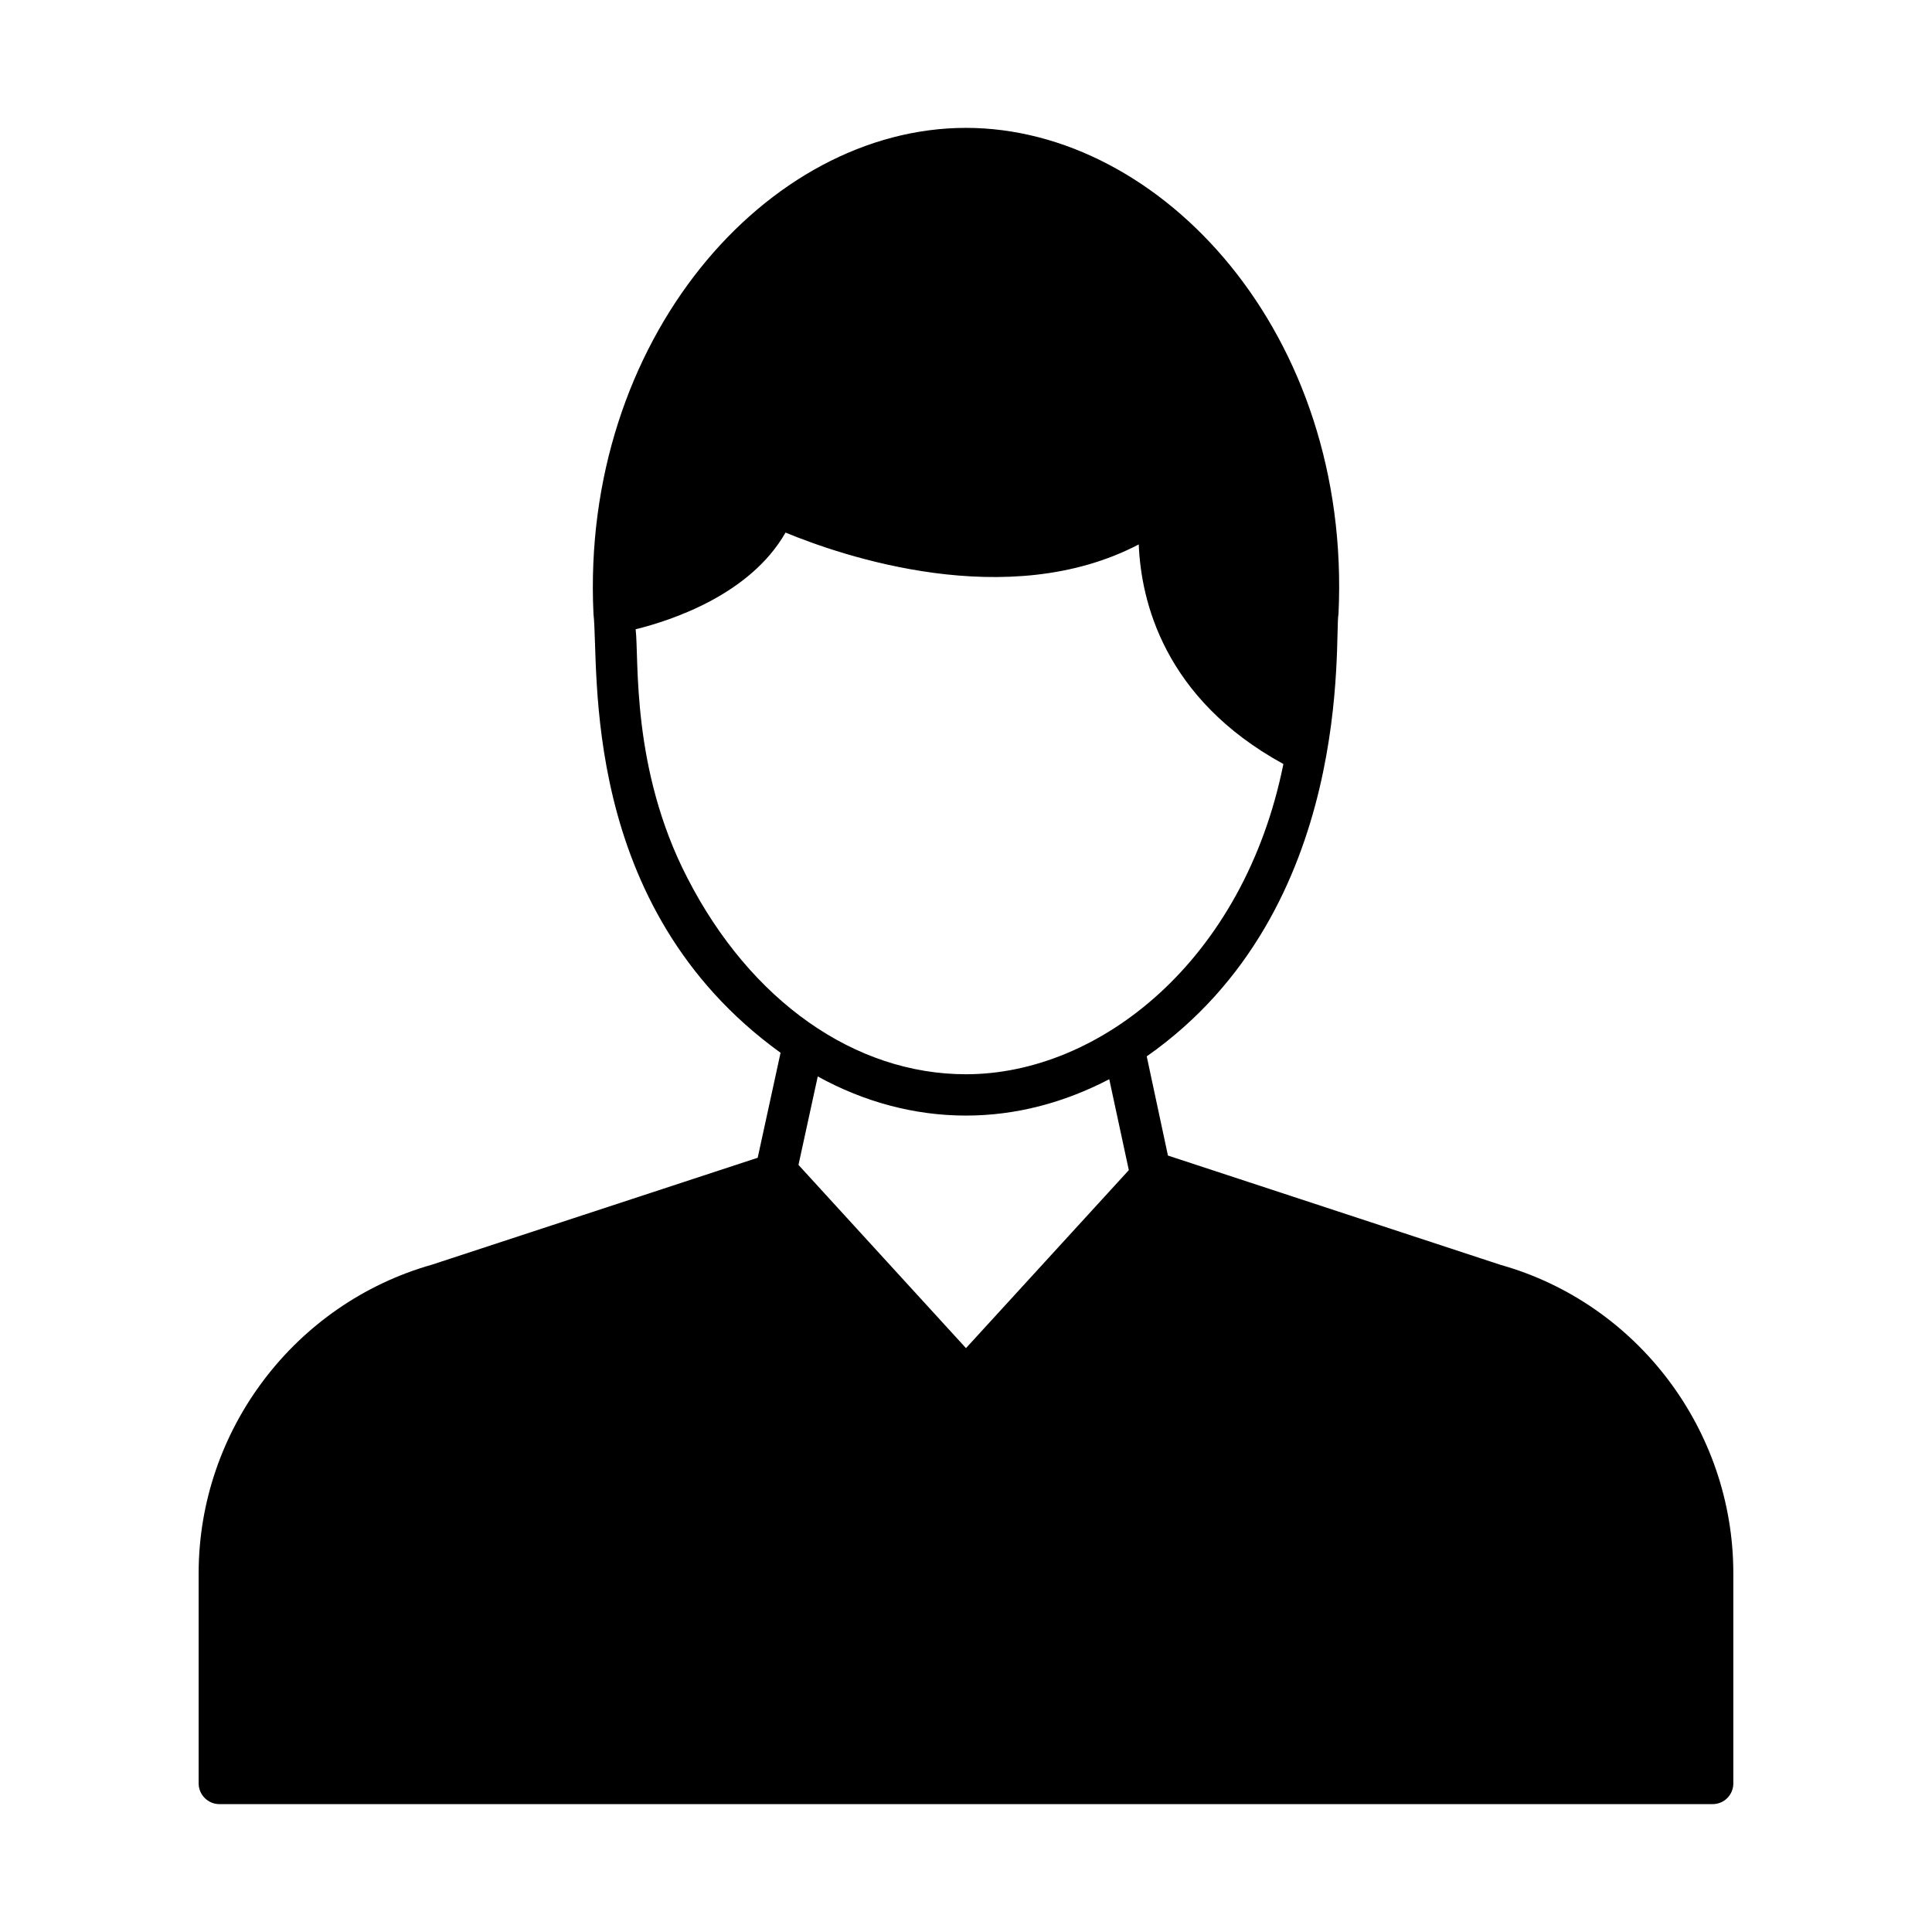 <?xml version="1.0" encoding="UTF-8"?>
<!-- Uploaded to: SVG Repo, www.svgrepo.com, Generator: SVG Repo Mixer Tools -->
<svg fill="#000000" width="800px" height="800px" version="1.1" viewBox="144 144 512 512" xmlns="http://www.w3.org/2000/svg">
 <path d="m541.72 479.22-88.203-28.988-5.621-26.285c55.539-38.934 49.617-111.47 50.82-117.26 3.523-74.227-46.953-128.8-98.719-128.8-52.746 0-102.15 56.273-98.719 128.8 1.613 14.07-4.144 77.527 49.578 116.31l-6.059 27.82-86.309 28.328c-36.363 10.297-61.844 43.883-61.844 81.777v55.711c0 2.992 2.481 5.477 5.477 5.477h395.75c3.066 0 5.477-2.484 5.477-5.477v-55.711c0-37.895-25.41-71.484-61.625-81.703zm-215.54-102.52c-15.004-29.012-12.793-57.965-13.727-65.934 9.418-2.336 30.301-9.129 39.723-25.629 14.82 6.133 58.852 21.32 93.605 3.141 0.586 14.824 6.57 40.816 38.332 58.195-10.48 52.062-48.68 82.215-84.113 82.215-29.5 0-57.102-19.426-73.82-51.988zm73.816 124.57-44.391-48.559 5.109-23.438c12.191 6.719 25.555 10.367 39.281 10.367 13.289 0 26.066-3.434 37.969-9.637l5.188 24.094z"/>
</svg>